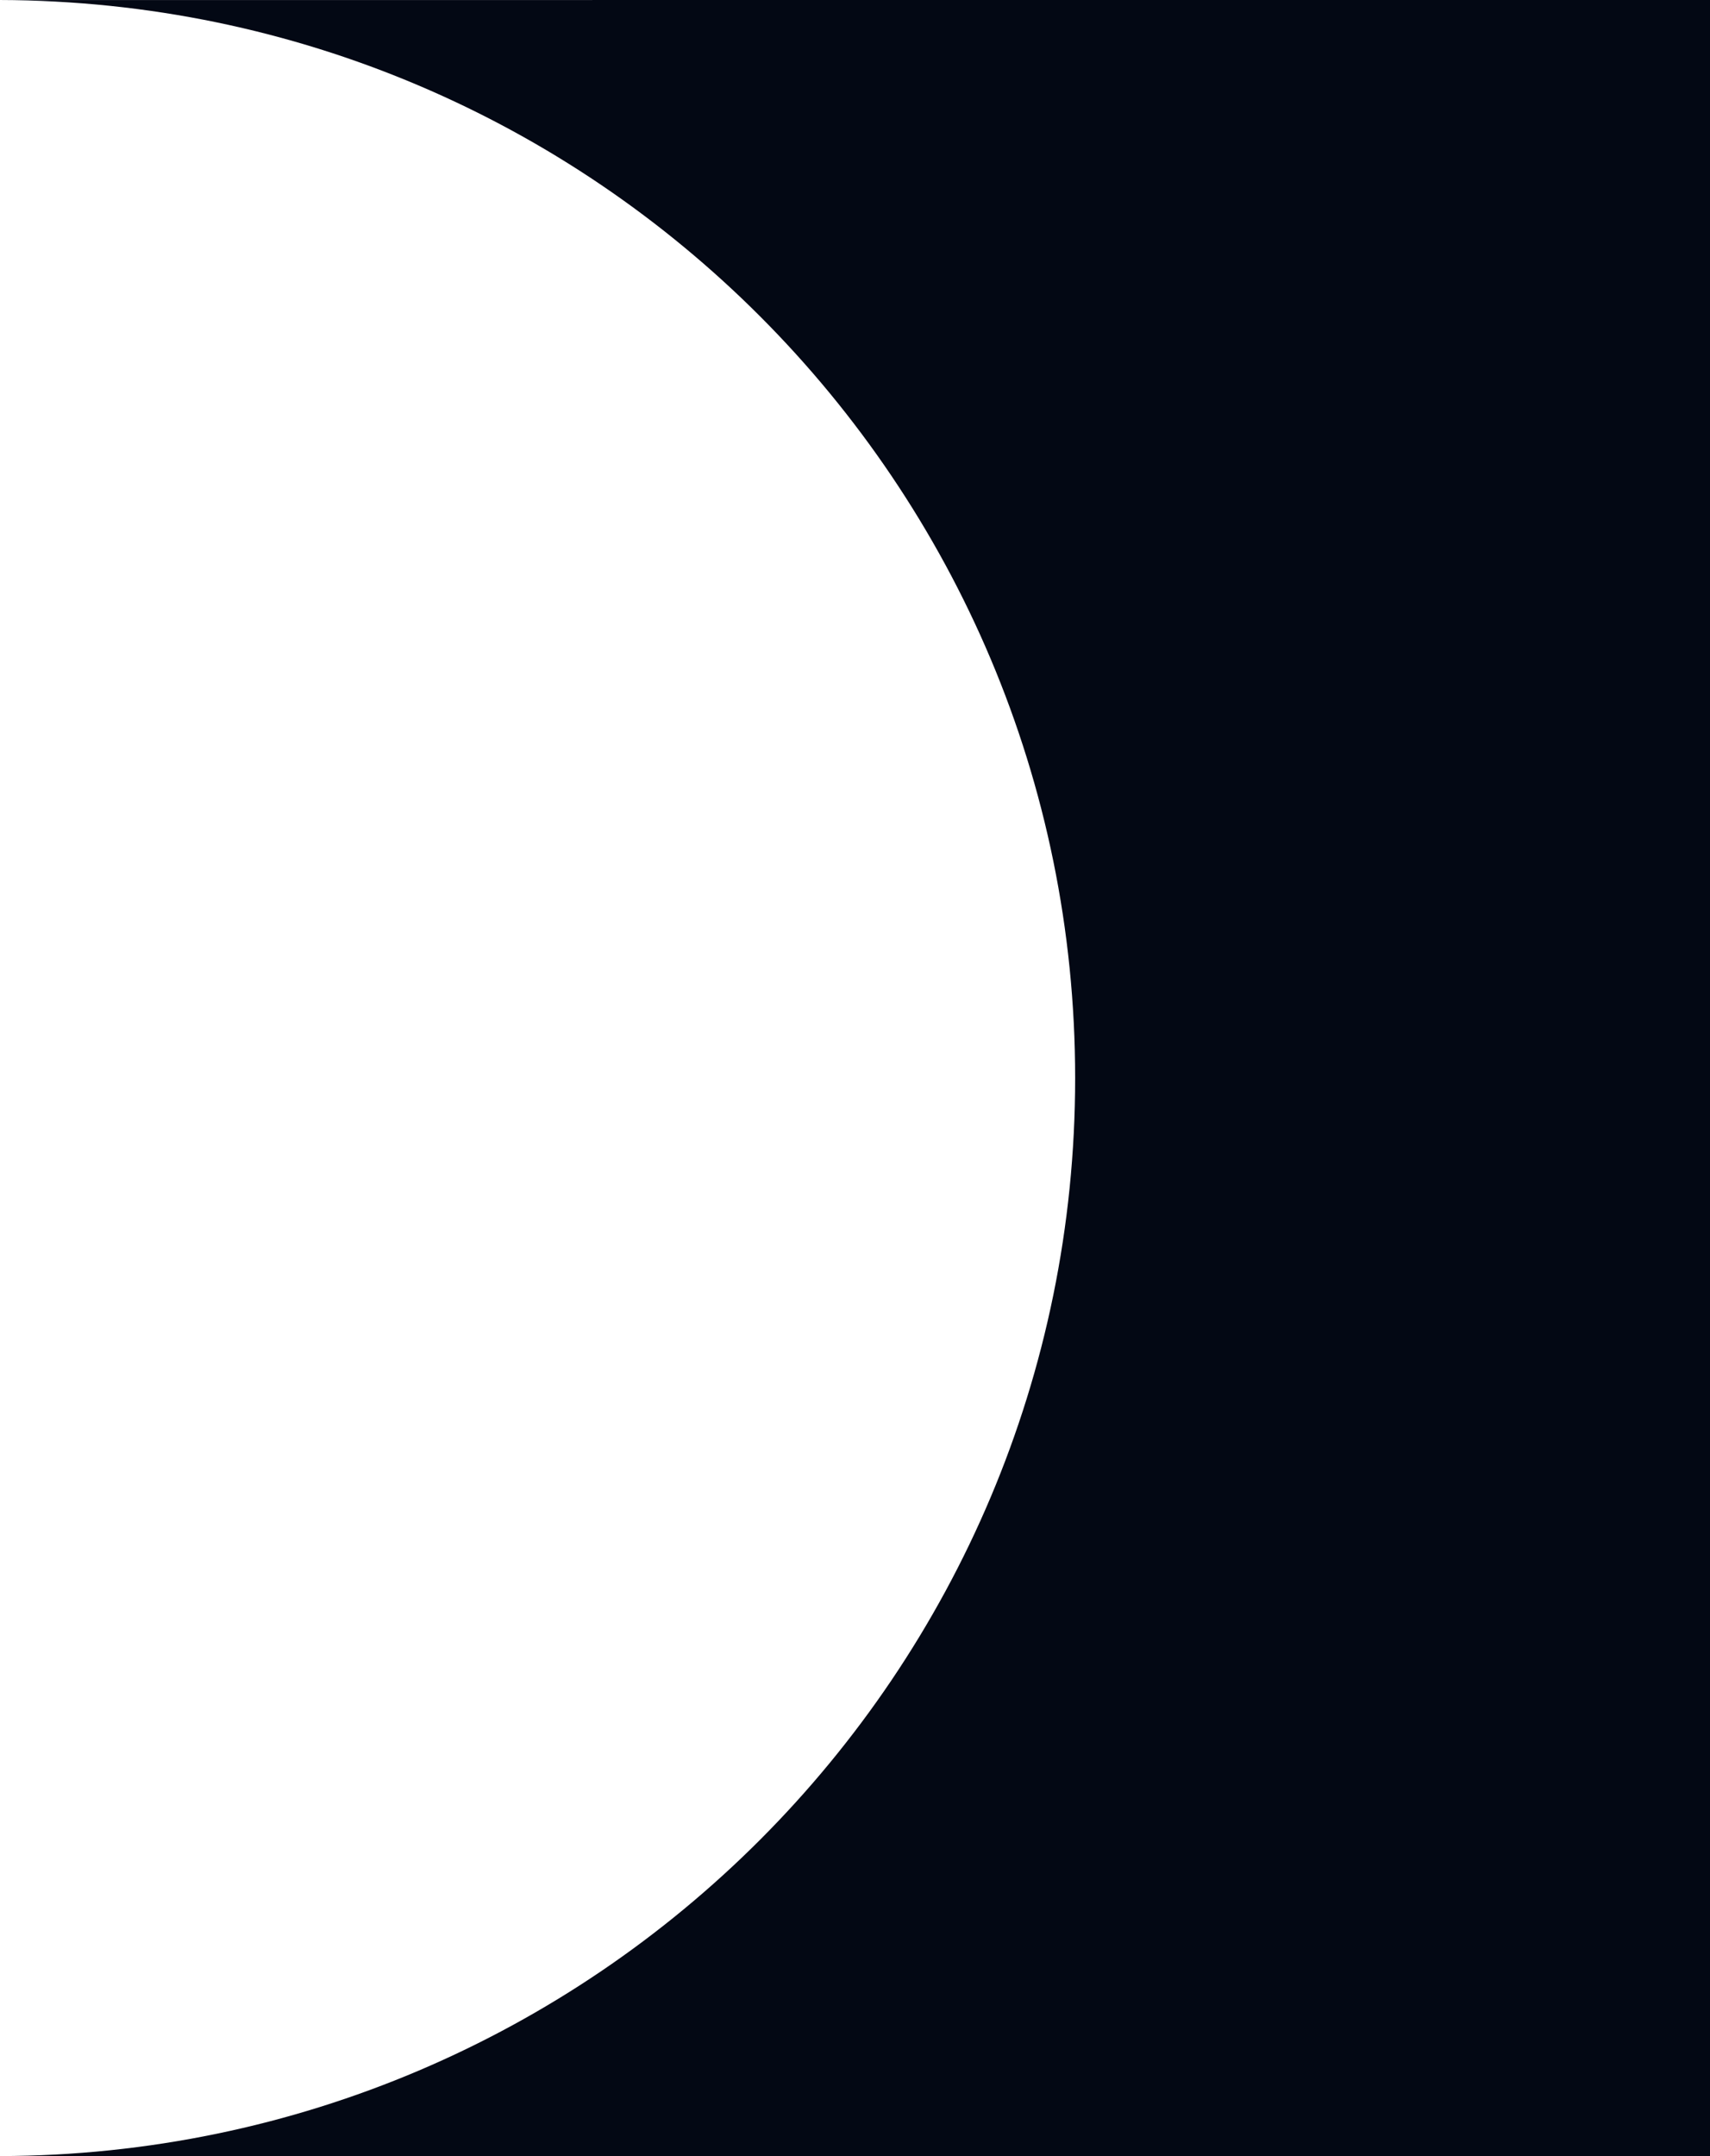 <?xml version="1.0" encoding="UTF-8"?> <!-- Generator: Adobe Illustrator 25.0.1, SVG Export Plug-In . SVG Version: 6.00 Build 0) --> <svg xmlns="http://www.w3.org/2000/svg" xmlns:xlink="http://www.w3.org/1999/xlink" id="Layer_1" x="0px" y="0px" viewBox="0 0 334 421" style="enable-background:new 0 0 334 421;" xml:space="preserve"> <style type="text/css"> .st0{fill:#030814;} </style> <path class="st0" d="M0,0.01c116.03,0.27,210,94.4,210,210.49v0c0,116.09-93.97,210.22-210,210.49V421h210h124V0H210L0,0.01L0,0.01z "></path> </svg> 